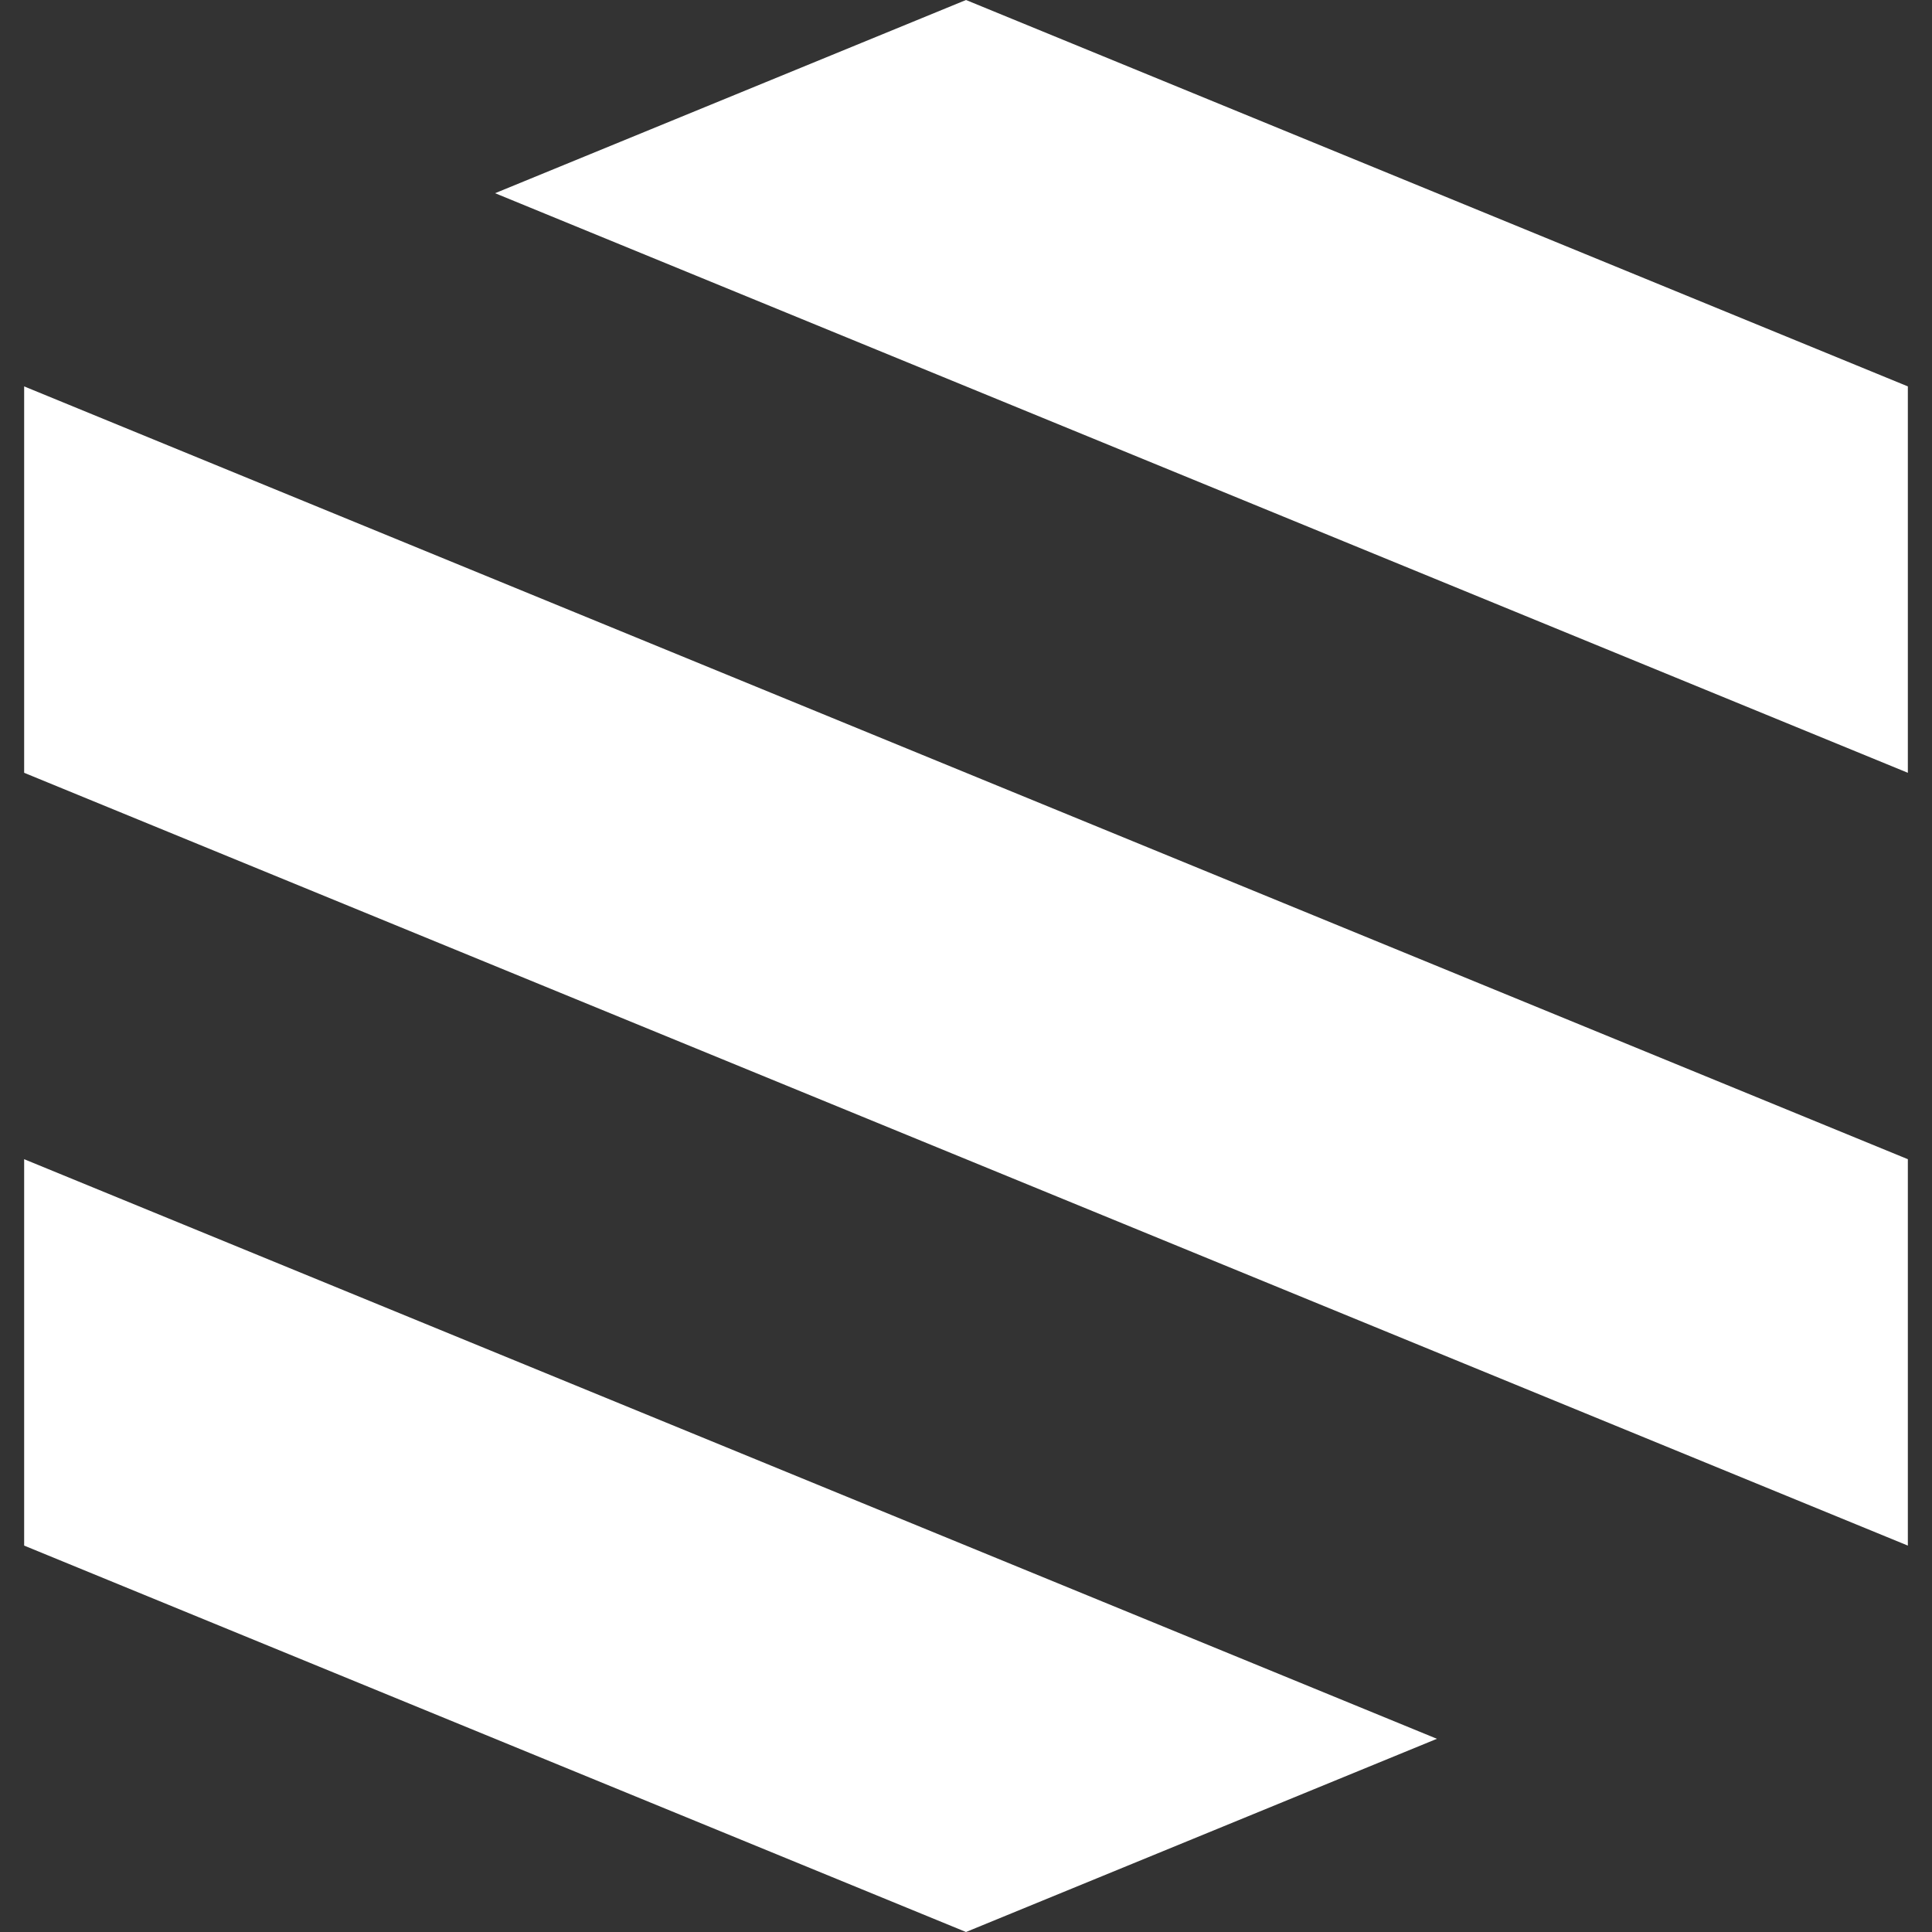 <svg width="80" height="80" viewBox="0 0 80 80" fill="none" xmlns="http://www.w3.org/2000/svg">
<rect x="0" y="0" width="80" height="80" fill="#333333" stroke="none"/>
<path d="M79 16L40 0L20.5 8L79 32V16Z" fill="white"/>
<path d="M1 16L79 48V64L1 32V16Z" fill="white"/>
<path d="M1 48L59.5 72L40 80L1 64V48Z" fill="white"/>
</svg>
